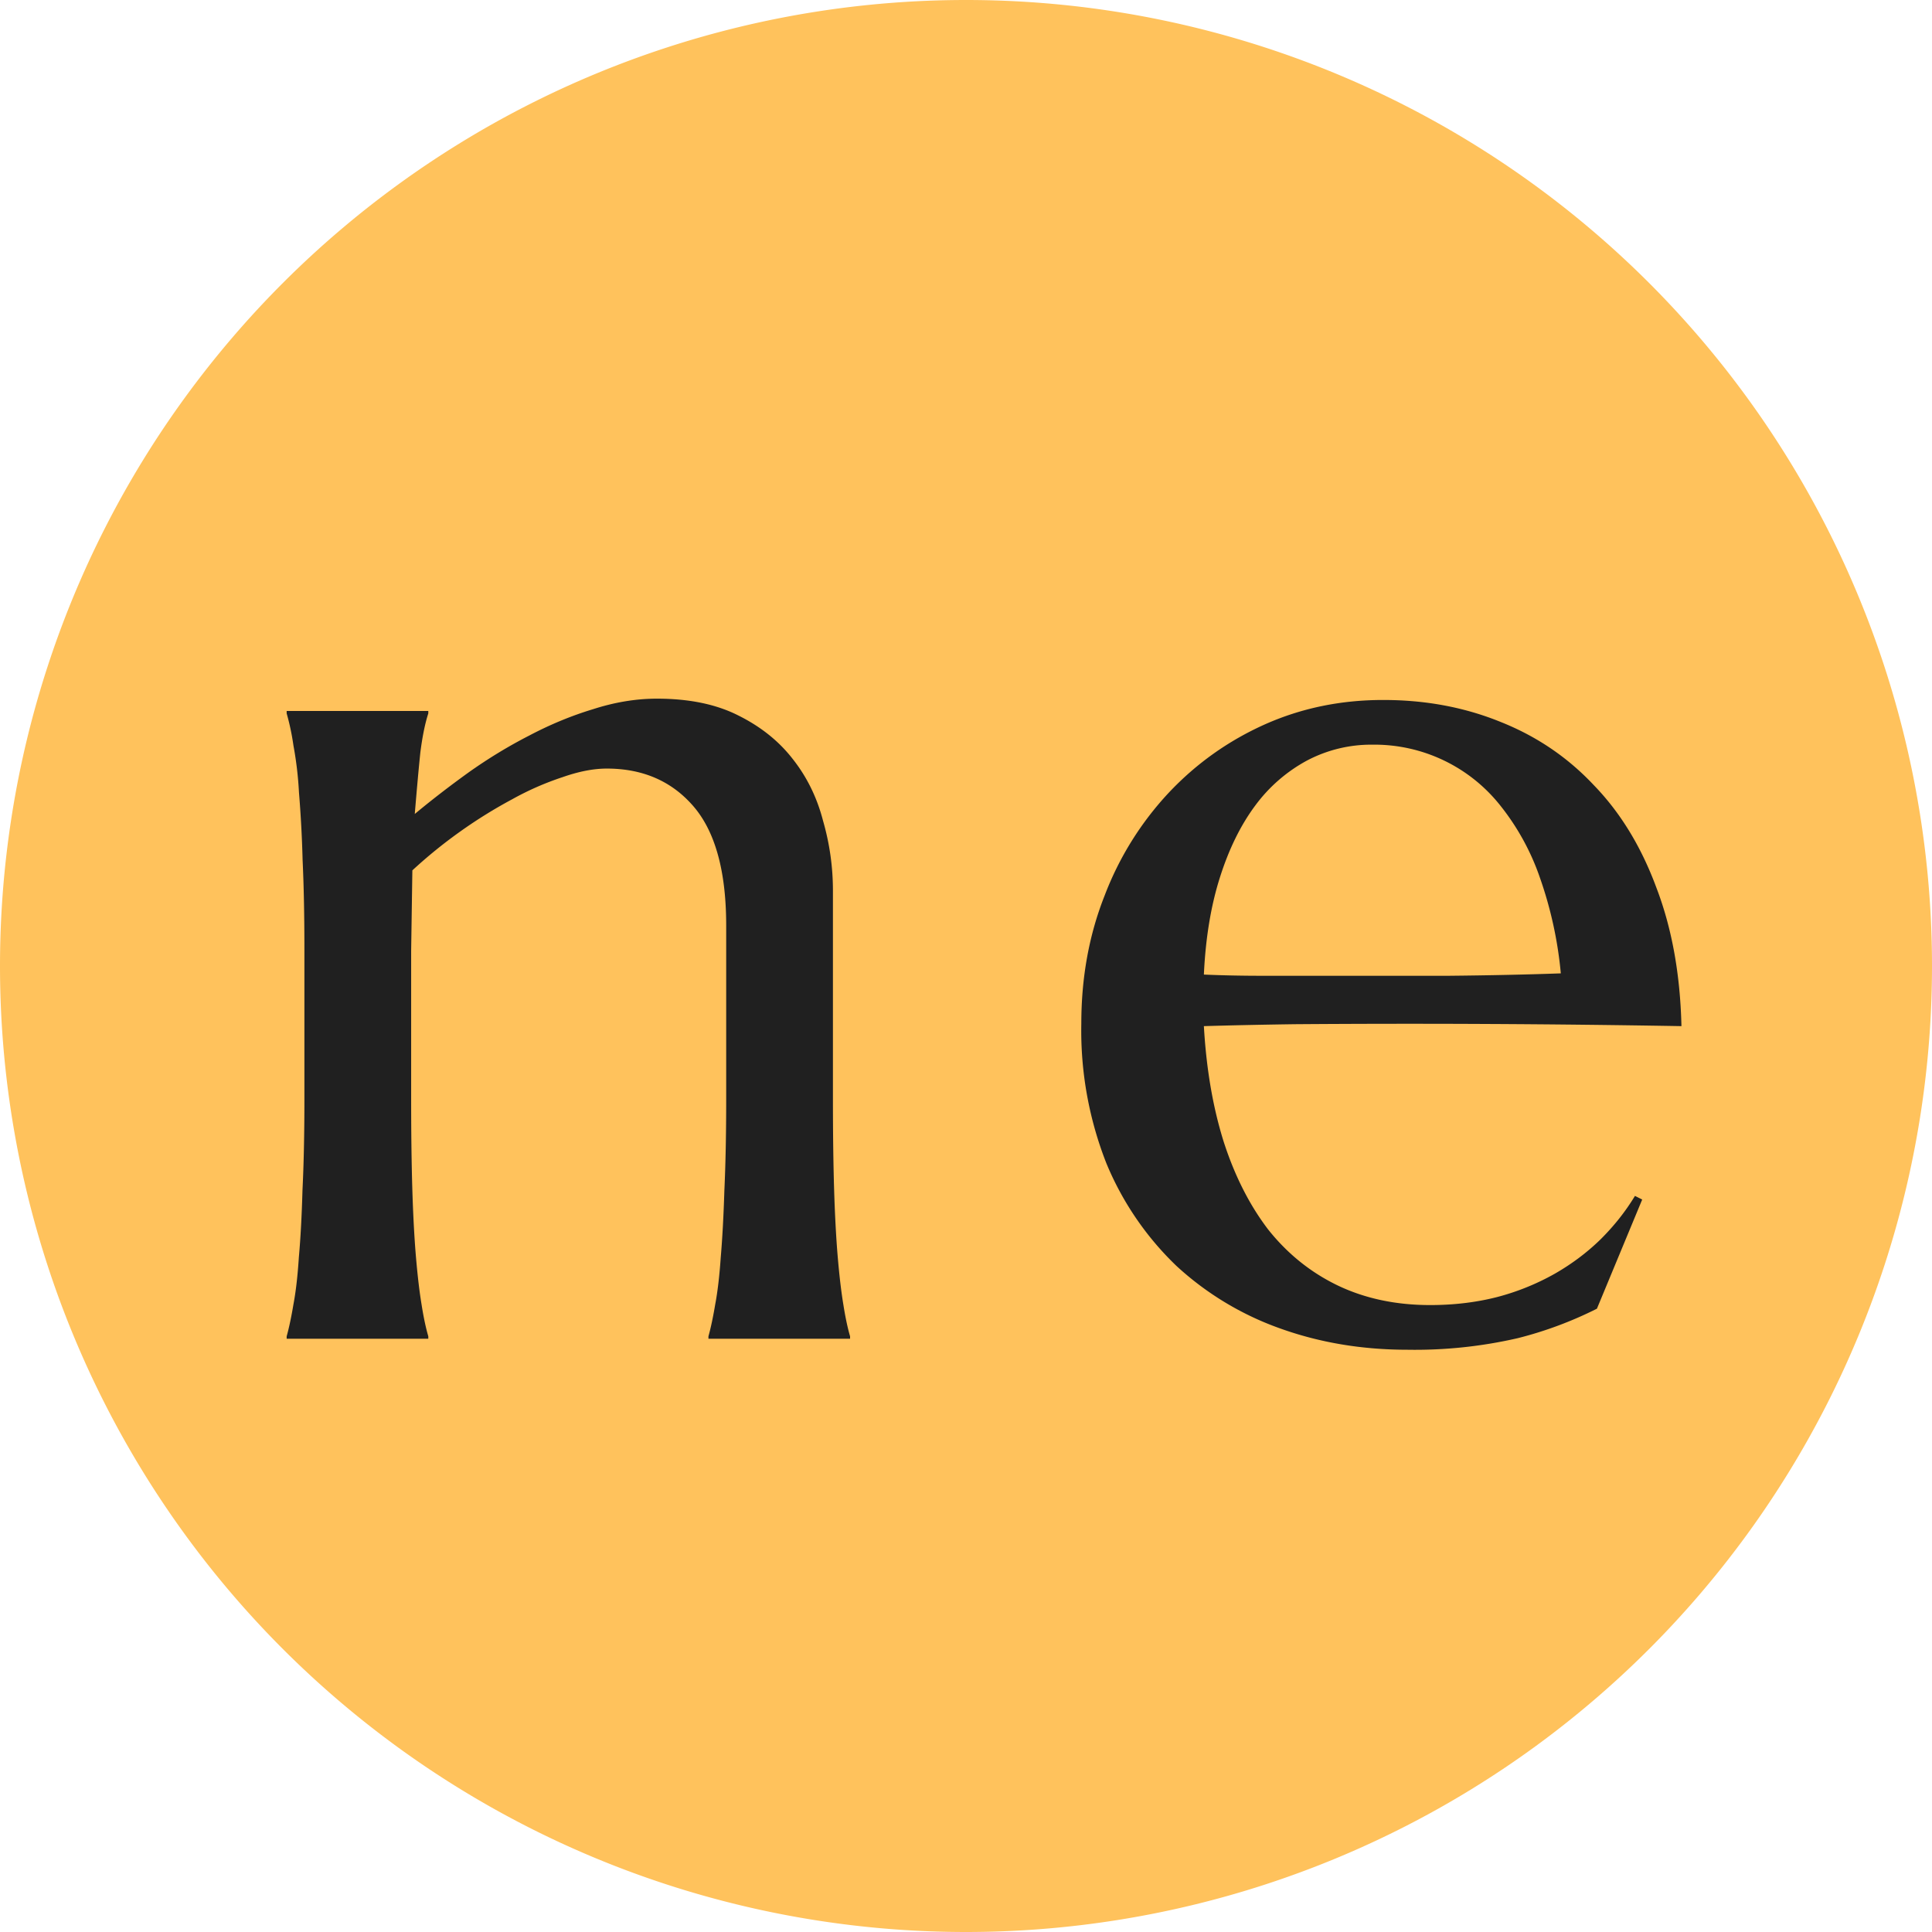 <?xml version="1.0" encoding="UTF-8"?>
<svg data-bbox="0 0 16 16" xmlns="http://www.w3.org/2000/svg" viewBox="0 0 16 16" height="16" width="16" data-type="color">
    <g>
        <path fill="#FFC25C" d="M16 8A8 8 0 1 1 0 8a8 8 0 1 1 16 0" data-color="1"/>
        <path fill="#202020" d="M6.014 7.665q0-.67-.269-.985-.27-.315-.72-.315-.164 0-.366.071a2.4 2.4 0 0 0-.417.183 4 4 0 0 0-.426.264 4 4 0 0 0-.401.325l-.01.665v1.229q0 .431.01.756.01.32.03.554.02.233.046.39.025.159.056.265v.02H2.374v-.02q.03-.108.056-.264.03-.158.045-.391.021-.233.03-.554.016-.325.016-.756V7.873q0-.432-.015-.751a10 10 0 0 0-.03-.559 3 3 0 0 0-.046-.39 2 2 0 0 0-.056-.265v-.02h1.173v.02q-.041.127-.066.325-.02.193-.046.508.208-.173.447-.345.244-.173.502-.305.26-.137.528-.218.27-.087.528-.087.397 0 .67.137.28.138.453.36.178.224.253.514.082.284.082.579v1.726q0 .431.01.756.01.32.03.554.02.233.046.39.025.159.056.265v.02H5.867v-.02q.03-.108.056-.264.03-.158.046-.391.02-.233.03-.554.015-.325.015-.756z" data-color="2"/>
        <path fill="#202020" d="M11.656 11.178q-.564 0-1.056-.177a2.5 2.5 0 0 1-.858-.518 2.5 2.5 0 0 1-.579-.848 3 3 0 0 1-.208-1.158q0-.573.193-1.06a2.6 2.6 0 0 1 .533-.854q.34-.36.792-.563.457-.204.985-.203.523 0 .97.182.447.178.771.523.33.34.518.848.193.503.208 1.148a130 130 0 0 0-3.203-.016q-.417.006-.752.016.03.528.163.954.137.426.37.731.239.3.574.462.34.163.767.163.294 0 .553-.066a2 2 0 0 0 .478-.193q.213-.122.38-.285.168-.167.285-.36l.06.03-.375.904a3.2 3.2 0 0 1-.655.244 3.8 3.8 0 0 1-.914.096m-.675-3.097h1.015q.513-.005.93-.02a3.3 3.3 0 0 0-.173-.792 2 2 0 0 0-.325-.594 1.33 1.33 0 0 0-1.061-.508 1.14 1.14 0 0 0-.544.132 1.3 1.3 0 0 0-.426.37q-.183.245-.295.6-.111.35-.132.802.229.01.483.01z" data-color="2"/>
    </g>
</svg>
